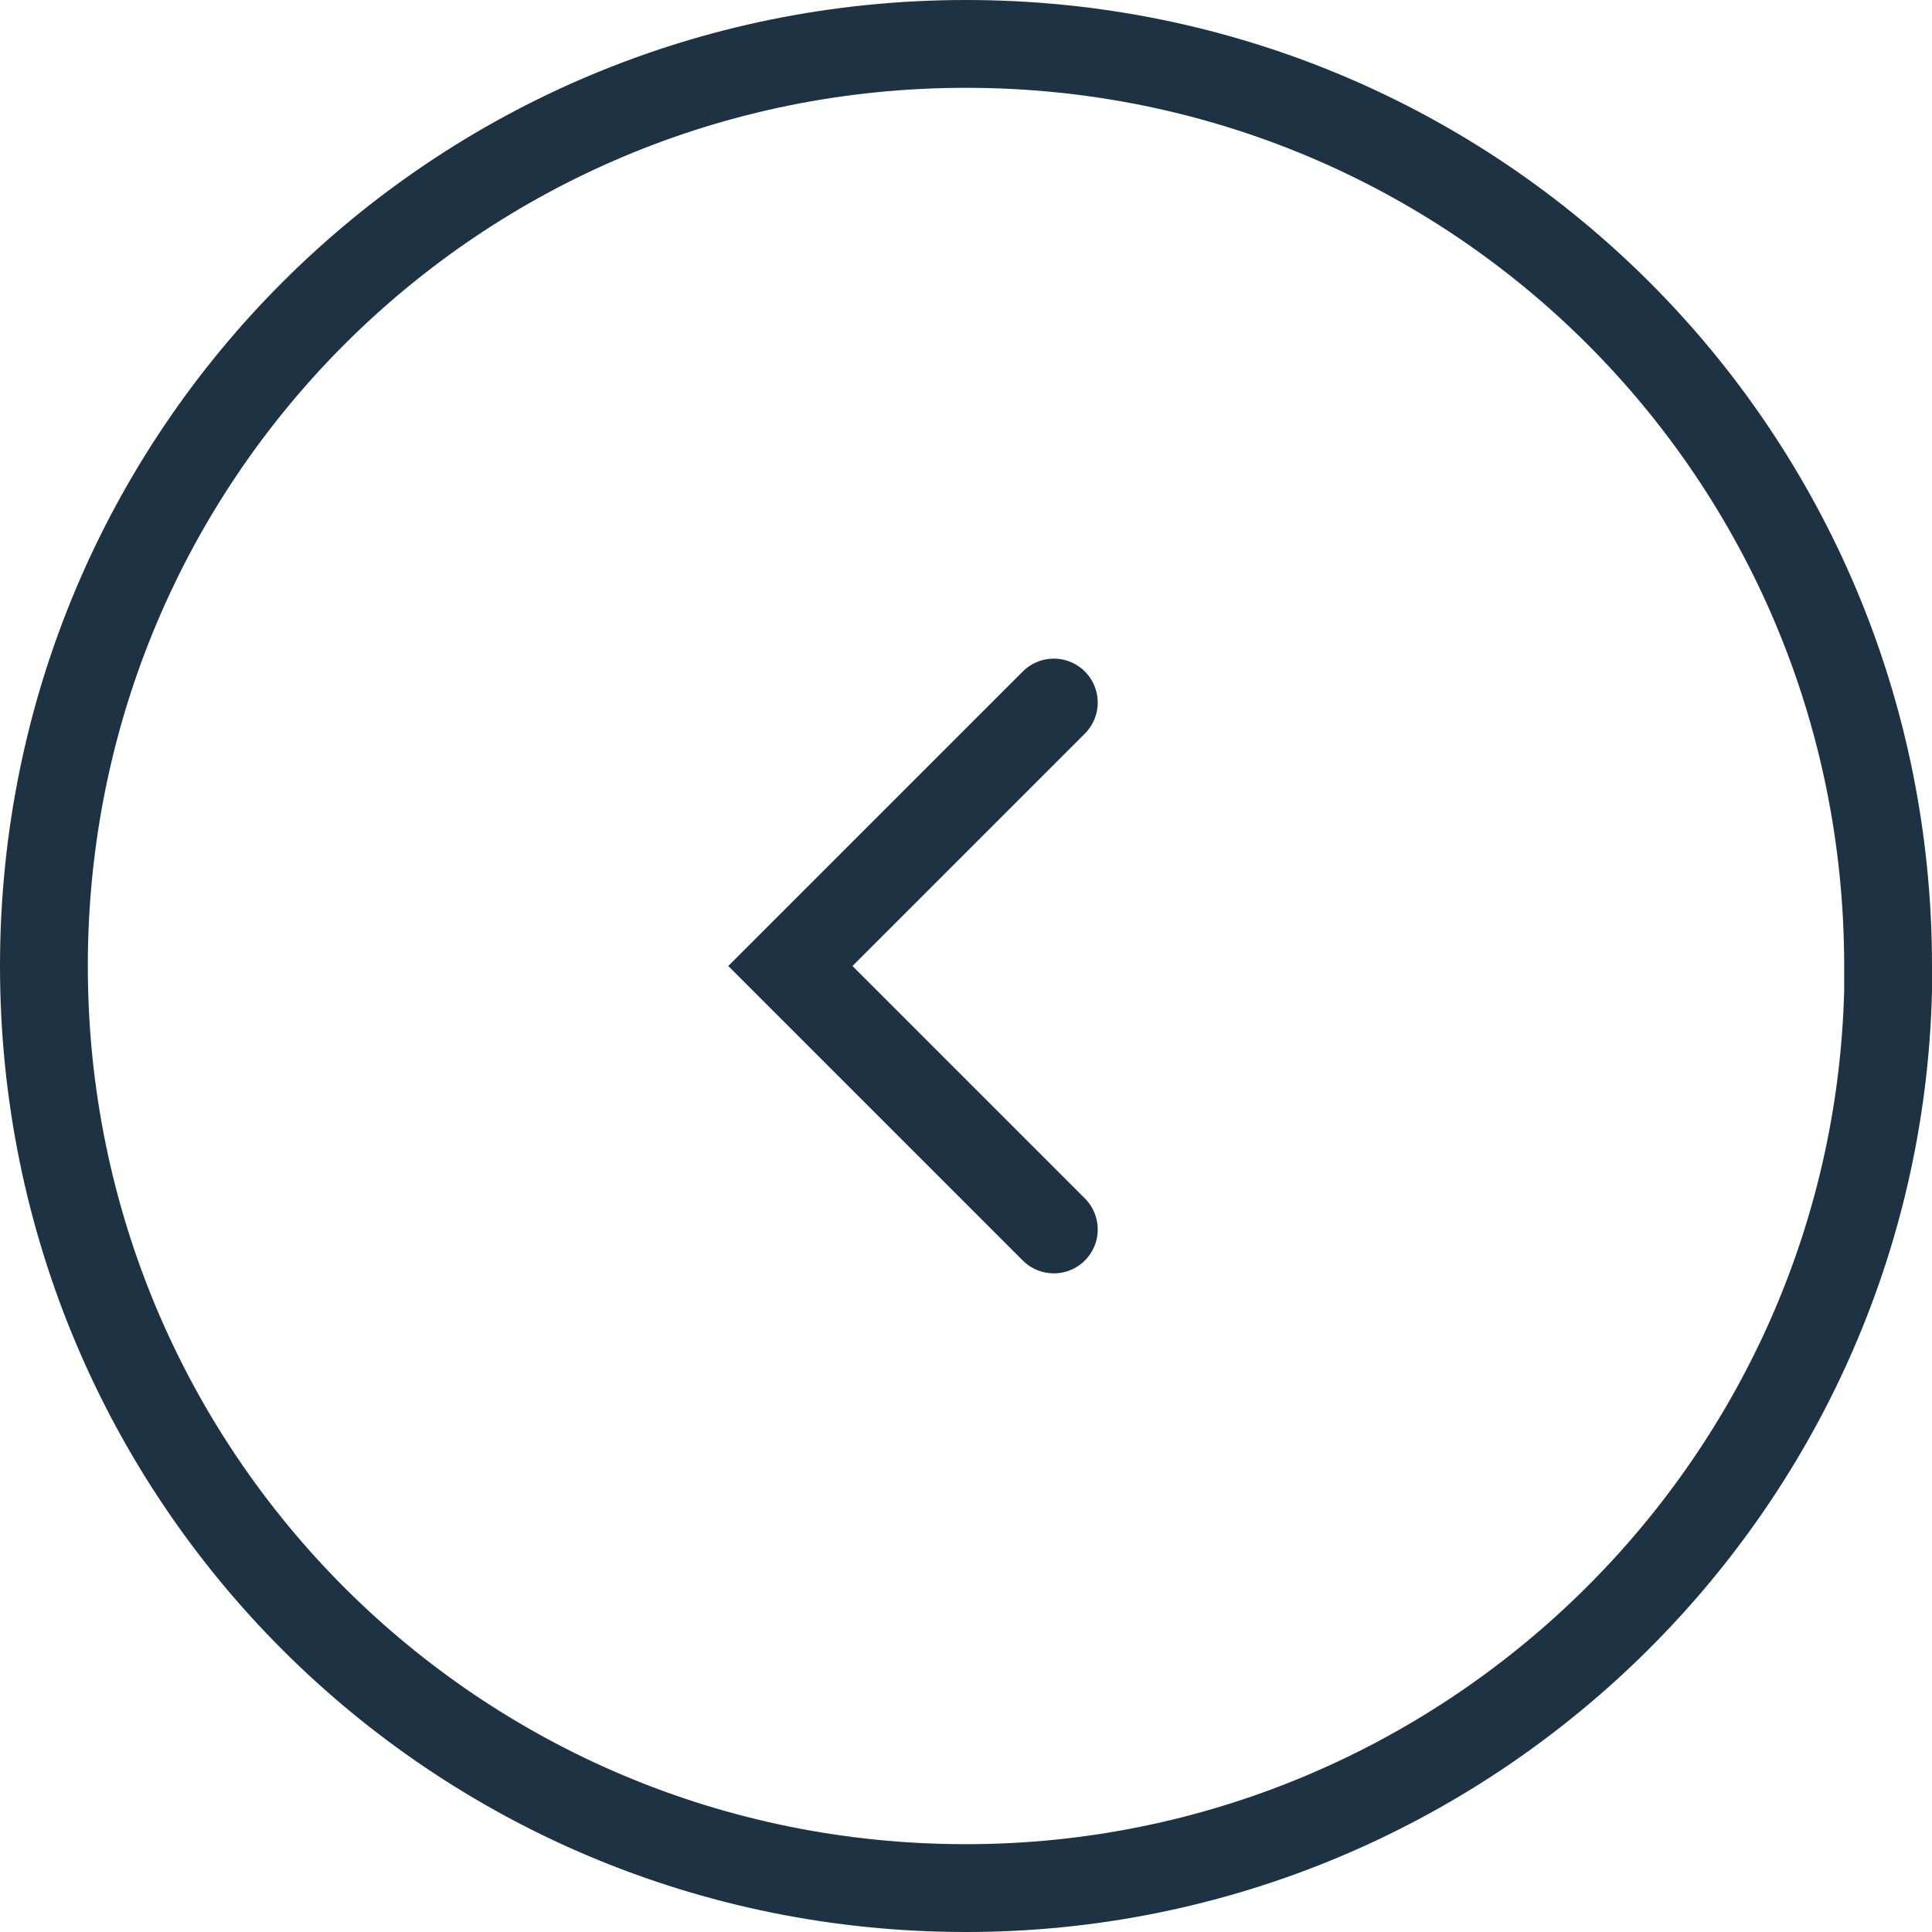 <svg width="44" height="44" viewBox="0 0 44 44" fill="none" xmlns="http://www.w3.org/2000/svg">
<path d="M1 22C1 10.365 10.365 1 22 1C33.635 1 43 10.365 43 22V22.568C42.716 33.919 33.351 43 22 43C10.365 43 1 33.635 1 22Z" stroke="#1D3243" stroke-width="2"/>
<path d="M24 28L18 22L24 16" stroke="#1D3243" stroke-width="2" stroke-linecap="round"/>
</svg>
